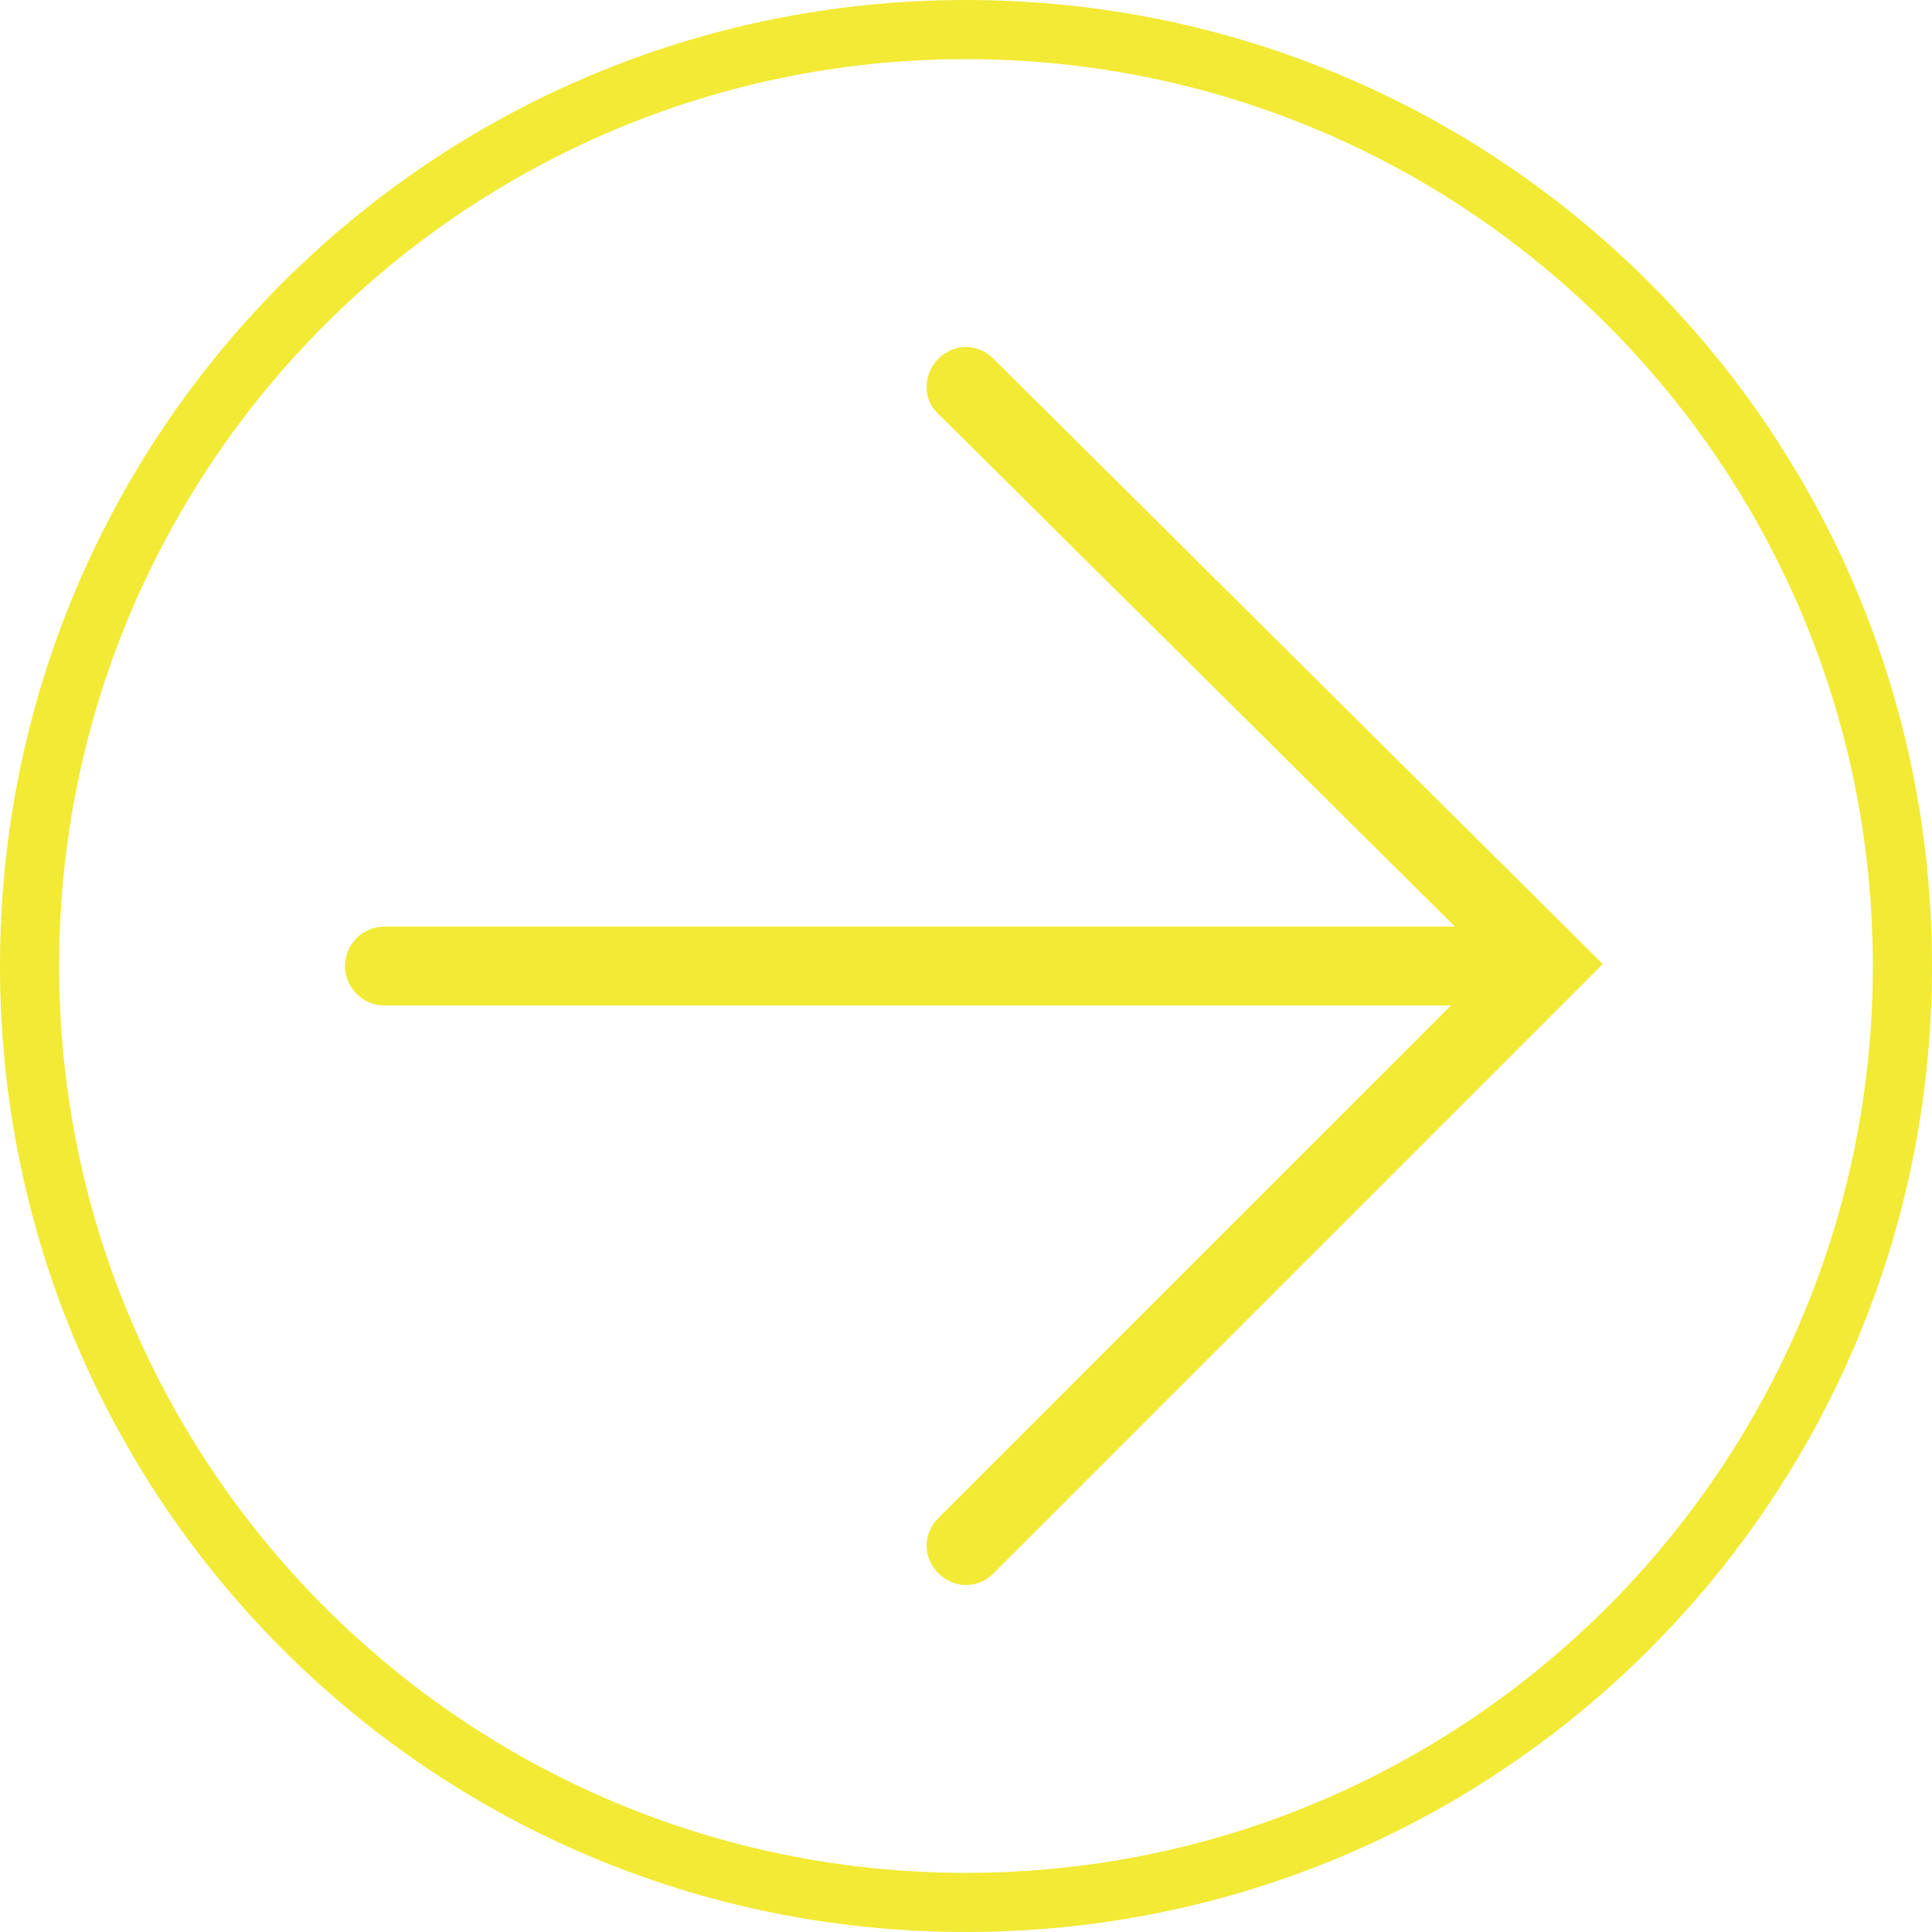 <?xml version="1.0" encoding="utf-8"?>
<!-- Generator: Adobe Illustrator 27.9.0, SVG Export Plug-In . SVG Version: 6.00 Build 0)  -->
<svg version="1.1" id="Next_white_outline" xmlns="http://www.w3.org/2000/svg" xmlns:xlink="http://www.w3.org/1999/xlink" x="0px"
	 y="0px" viewBox="0 0 98 98" style="enable-background:new 0 0 98 98;" xml:space="preserve">
<style type="text/css">
	.st0{fill:#F2EA35;}
</style>
<path class="st0" d="M0,49c0,27.1,21.9,49,49,49s49-21.9,49-49S76.1,0,49,0S0,21.9,0,49z M95,49c0,25.4-20.6,46-46,46S3,74.4,3,49
	S23.6,3,49,3S95,23.6,95,49z"/>
<path class="st0" d="M47.6,18.2c-0.8,0.8-0.8,2.1,0,2.8l26.2,26H19.5c-1.1,0-2,0.9-2,2s0.9,2,2,2h54.1l-26,26c-0.8,0.8-0.8,2,0,2.8
	c0.8,0.8,2,0.8,2.8,0l30.9-30.9L50.4,18.2C49.6,17.4,48.4,17.4,47.6,18.2z"/>
</svg>
